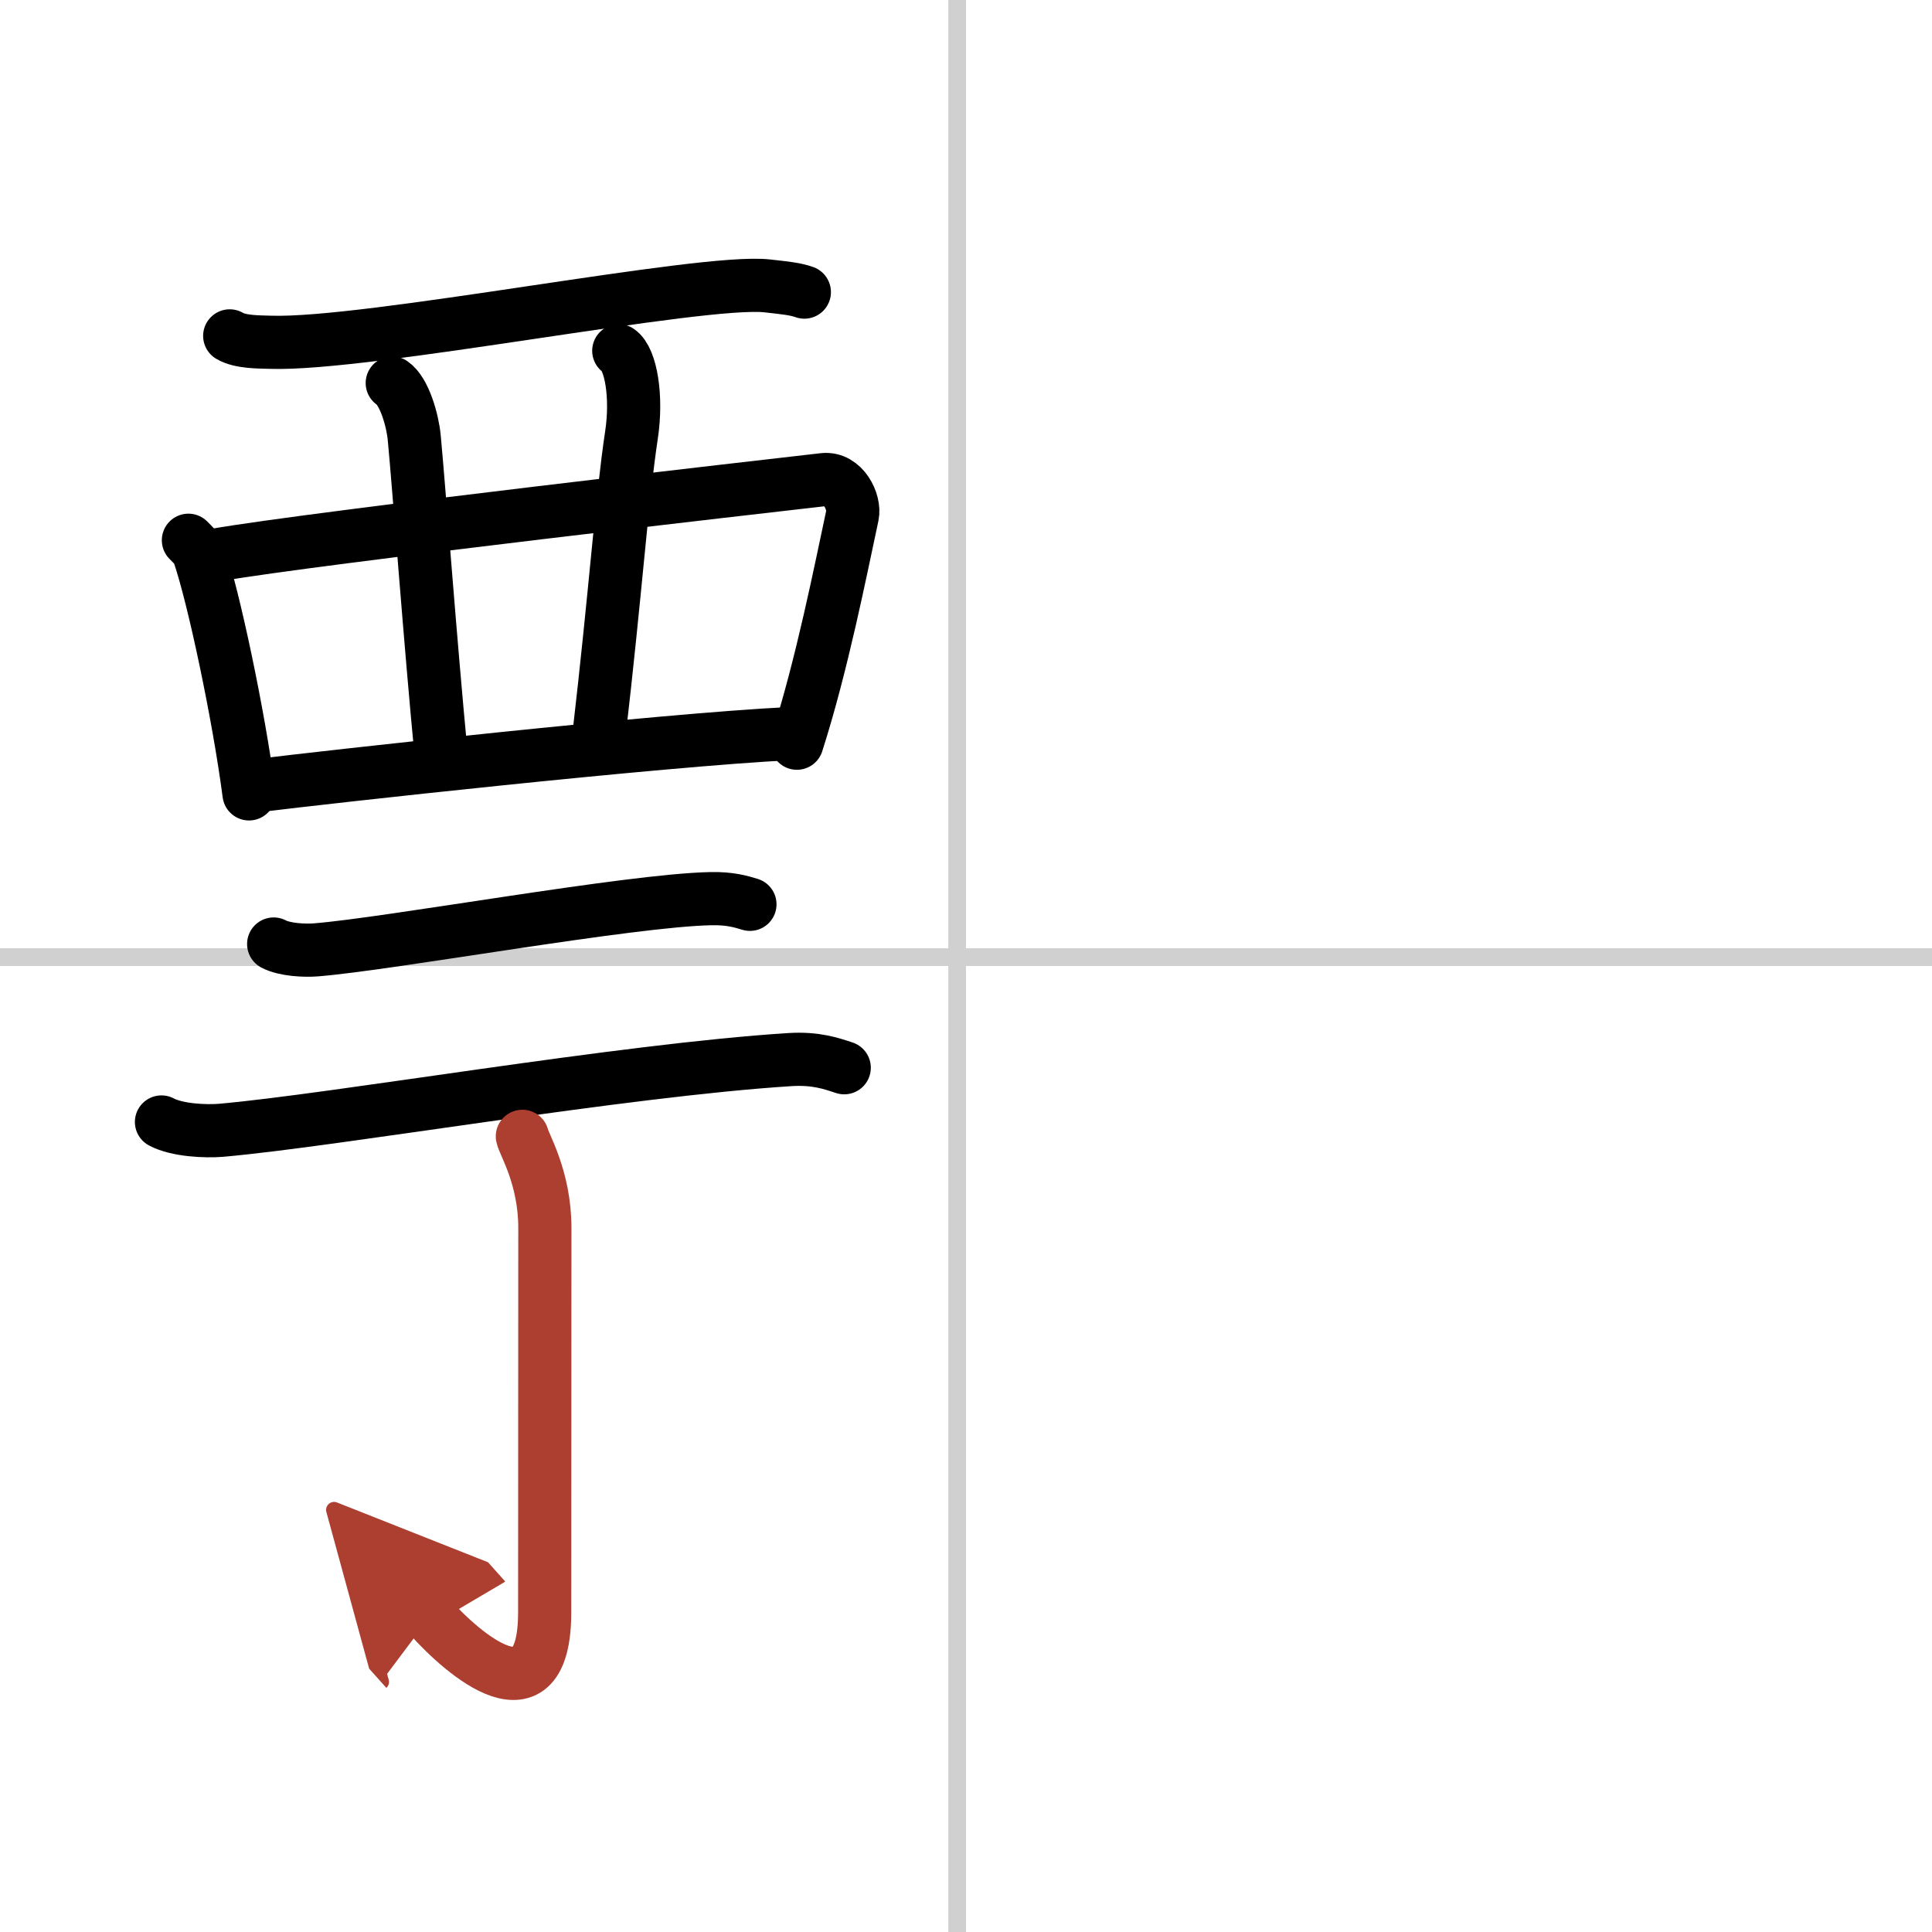 <svg width="400" height="400" viewBox="0 0 109 109" xmlns="http://www.w3.org/2000/svg"><defs><marker id="a" markerWidth="4" orient="auto" refX="1" refY="5" viewBox="0 0 10 10"><polyline points="0 0 10 5 0 10 1 5" fill="#ad3f31" stroke="#ad3f31"/></marker></defs><g fill="none" stroke="#000" stroke-linecap="round" stroke-linejoin="round" stroke-width="3"><rect width="100%" height="100%" fill="#fff" stroke="#fff"/><line x1="54" x2="54" y2="109" stroke="#d0d0d0" stroke-width="1"/><line x2="109" y1="54" y2="54" stroke="#d0d0d0" stroke-width="1"/><path d="m12.96 18.95c0.6 0.36 1.68 0.34 2.29 0.36 5.5 0.19 24.36-3.6 28.04-3.18 0.99 0.11 1.59 0.17 2.09 0.35"/><path d="m10.63 30.48c0.24 0.25 0.49 0.45 0.59 0.76 0.84 2.44 2.26 9.17 2.83 13.55"/><path d="m12.13 31.32c5.92-1.02 31.28-3.91 34.33-4.26 1.12-0.13 1.79 1.27 1.63 2.02-0.66 3.07-1.71 8.42-3.13 12.85"/><path d="m22.13 21.61c0.69 0.47 1.15 2.12 1.24 3.08 0.27 2.84 0.9 11.49 1.54 18.12"/><path d="m34.91 19.79c0.69 0.47 1.04 2.6 0.72 4.73-0.57 3.81-0.88 8.72-1.86 17.15"/><path d="m14.56 44.32c3.85-0.48 22.69-2.57 29.98-2.93"/><path d="m15.44 53.26c0.62 0.33 1.76 0.38 2.38 0.33 4.17-0.33 17.75-2.81 22.31-2.89 1.04-0.02 1.66 0.16 2.18 0.32"/><path d="m9.11 63.3c0.88 0.47 2.48 0.54 3.35 0.47 6.49-0.57 22.63-3.39 32.11-3.99 1.46-0.09 2.33 0.22 3.06 0.46"/><path d="m29.47 64.11c0.09 0.45 1.27 2.33 1.27 5.16 0 6.71-0.01 17.04-0.01 21.68 0 6.39-4.6 2.37-6.48 0.27" marker-end="url(#a)" stroke="#ad3f31"/></g></svg>

